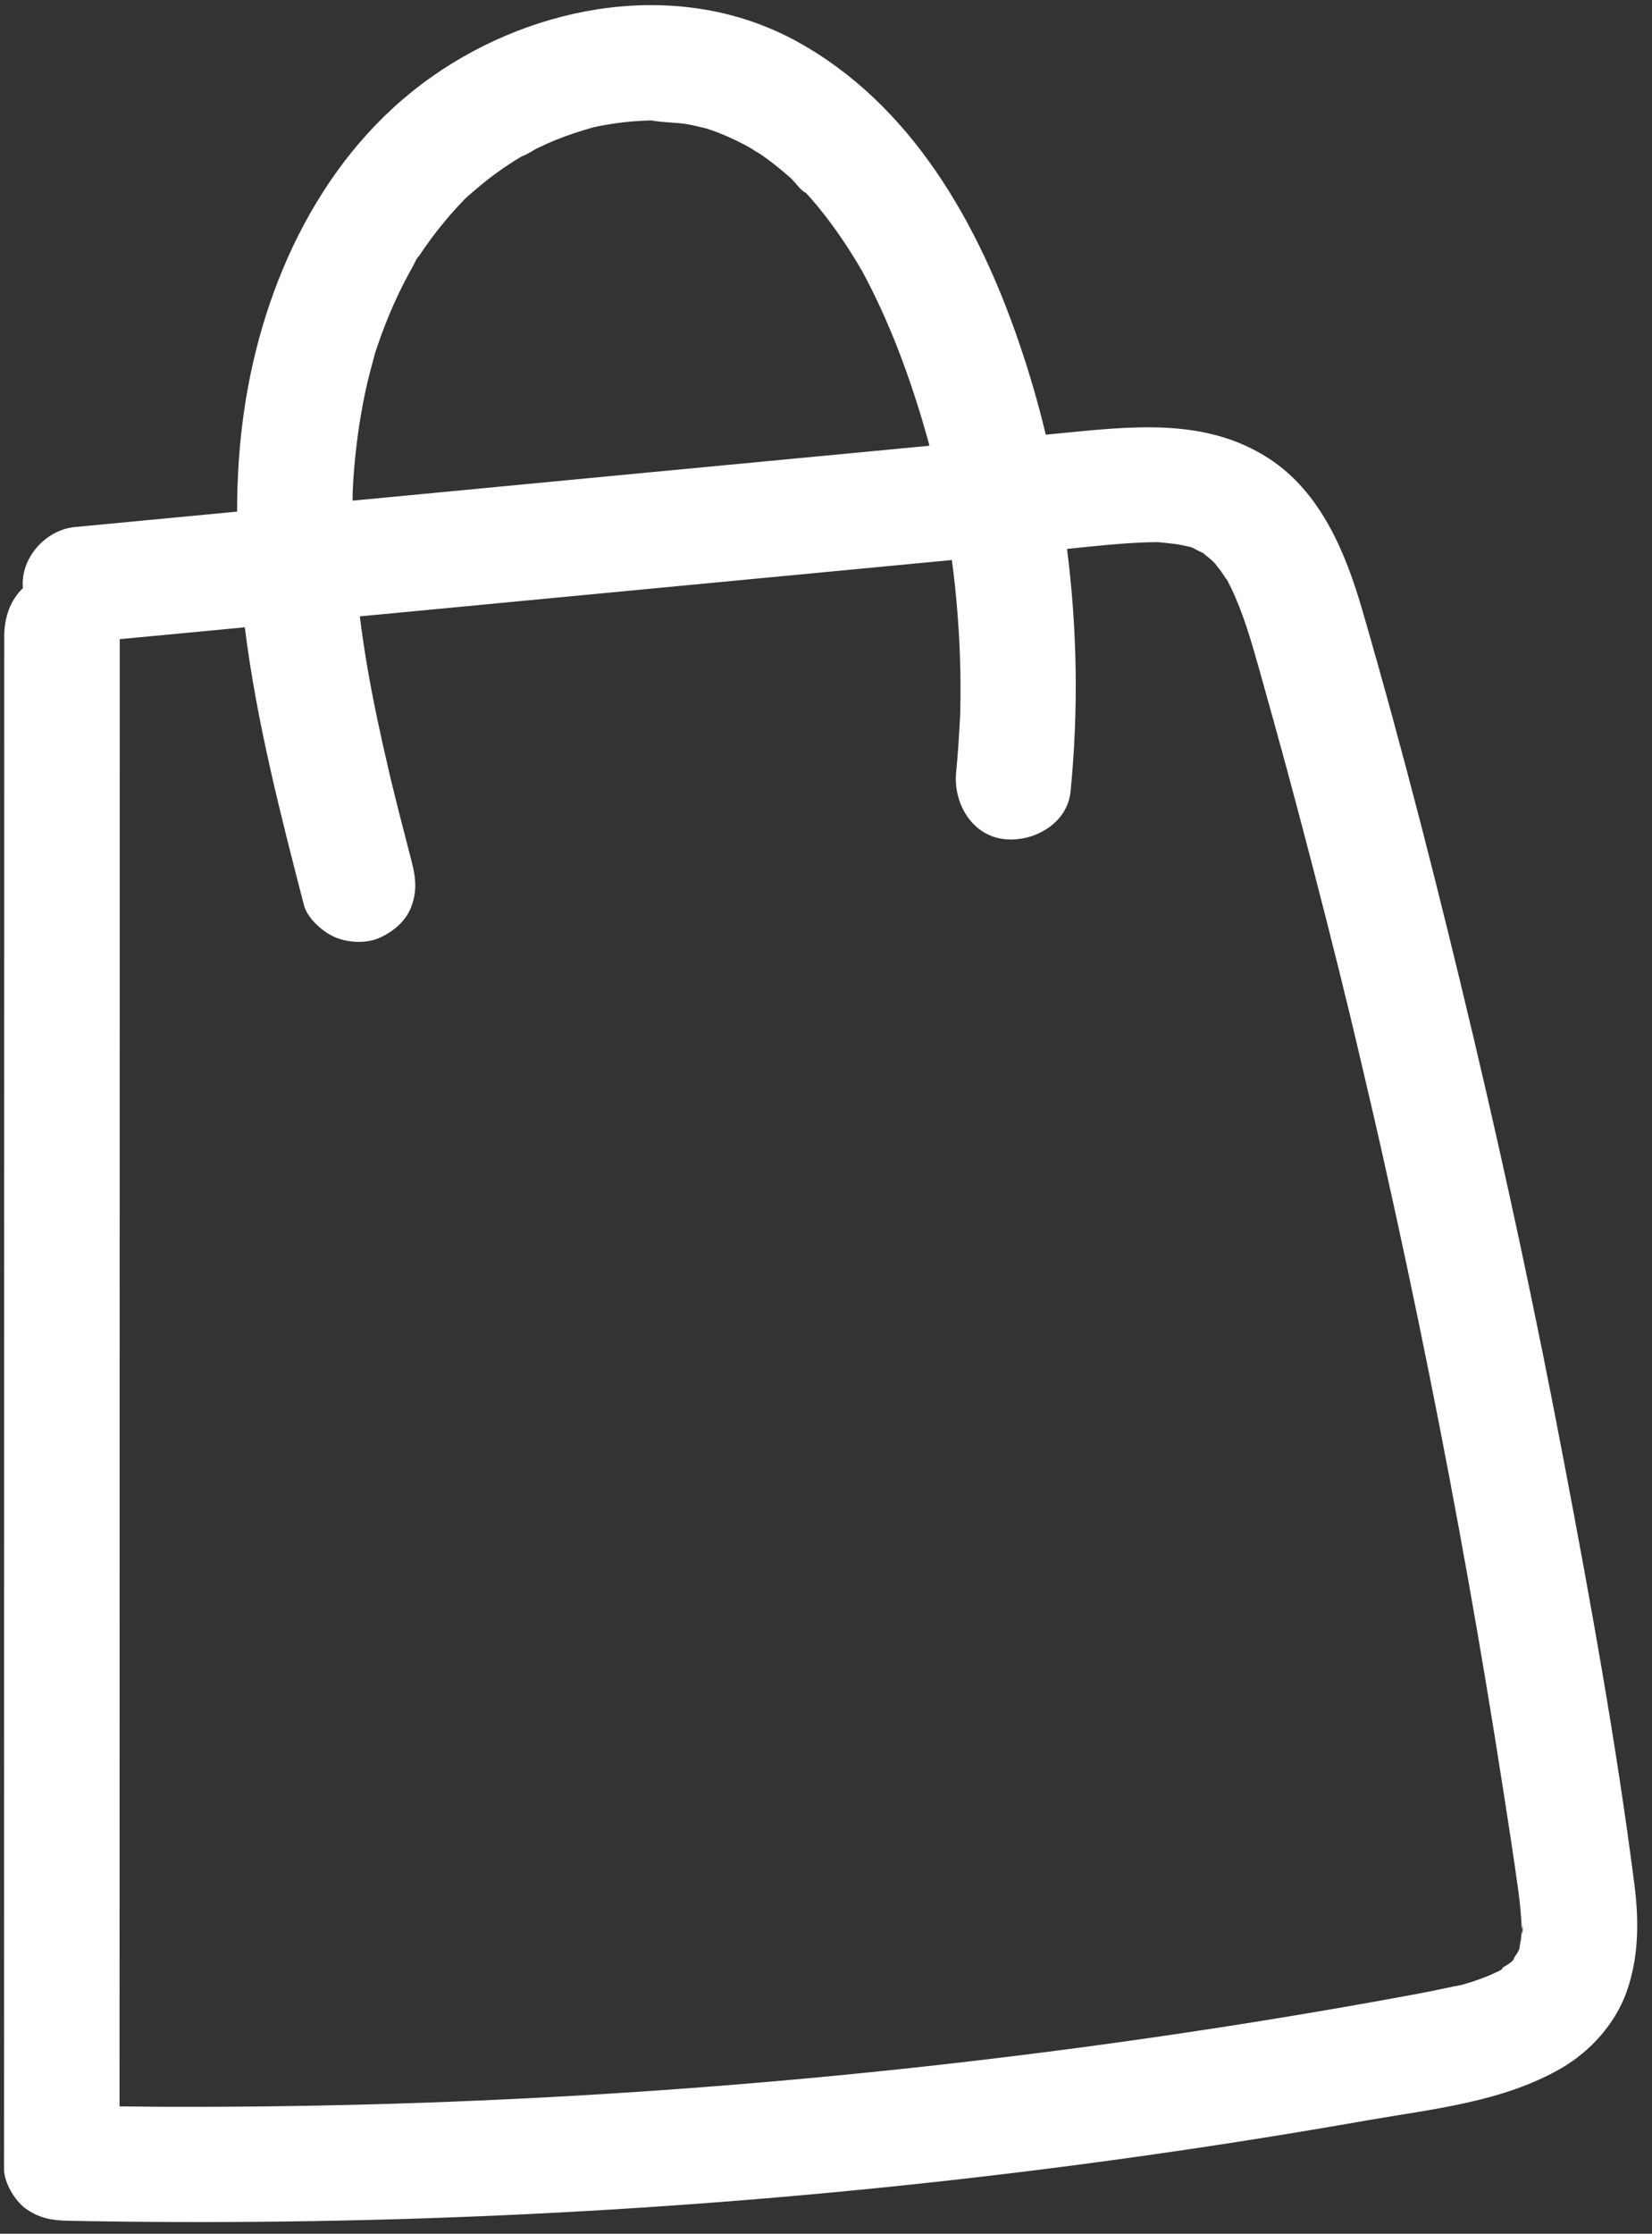 <svg width="54" height="73" viewBox="0 0 54 73" fill="none" xmlns="http://www.w3.org/2000/svg">
<rect x="0" y="0" width="54" height="73" fill="#333333" stroke="none"/>
<path d="M53.427 61.6C52.832 56.968 51.994 52.351 51.121 47.764C50.238 43.111 49.249 38.478 48.158 33.873C47.051 29.202 45.868 24.542 44.529 19.934C43.99 18.07 43.174 16.086 41.479 14.985C39.365 13.613 36.911 13.944 34.529 14.172C34.413 14.185 34.3 14.193 34.184 14.206C33.944 13.202 33.656 12.21 33.321 11.23C31.983 7.301 29.791 3.401 26.031 1.345C22.248 -0.724 17.53 0.103 14.113 2.509C10.556 5.01 8.589 9.22 7.979 13.427C7.819 14.529 7.75 15.625 7.75 16.72C7.137 16.778 6.52 16.837 5.907 16.895C4.752 17.004 3.6 17.115 2.446 17.224C1.486 17.315 0.656 18.247 0.749 19.221C0.347 19.603 0.139 20.162 0.139 20.796C0.137 27.311 0.138 33.821 0.136 40.333C0.137 46.843 0.135 53.354 0.133 59.865C0.135 63.541 0.133 67.214 0.132 70.891C0.133 71.328 0.481 71.911 0.825 72.167C1.256 72.483 1.684 72.565 2.216 72.576C11.699 72.76 21.191 72.337 30.619 71.302C35.319 70.786 40.003 70.119 44.661 69.299C46.812 68.924 49.136 68.698 51.053 67.58C51.989 67.031 52.784 66.15 53.159 65.124C53.57 63.988 53.577 62.788 53.427 61.6ZM37.832 17.717C37.791 17.715 37.756 17.716 37.736 17.711C37.755 17.709 37.787 17.712 37.832 17.717ZM26.256 6.207C26.256 6.207 26.278 6.23 26.285 6.242C26.253 6.211 26.221 6.173 26.199 6.147C26.213 6.158 26.231 6.178 26.256 6.207ZM11.527 16.308C11.527 16.308 11.528 16.288 11.527 16.279L11.526 16.27C11.527 16.244 11.527 16.219 11.528 16.193L11.526 16.181C11.528 16.165 11.526 16.152 11.528 16.136C11.526 16.12 11.528 16.107 11.527 16.098C11.529 16.085 11.531 16.075 11.53 16.066C11.537 15.916 11.543 15.769 11.553 15.622C11.619 14.676 11.745 13.729 11.943 12.8C12.03 12.388 12.14 11.983 12.25 11.575C12.252 11.568 12.252 11.565 12.252 11.562C12.293 11.443 12.332 11.325 12.373 11.206C12.453 10.969 12.543 10.734 12.636 10.499C12.804 10.075 12.995 9.655 13.203 9.249C13.298 9.064 13.396 8.88 13.498 8.701C13.544 8.62 13.616 8.431 13.69 8.376L13.698 8.365C13.951 7.983 14.223 7.612 14.517 7.26C14.646 7.101 14.779 6.947 14.919 6.796C14.999 6.708 15.082 6.62 15.165 6.535C15.176 6.521 15.191 6.51 15.202 6.496C15.216 6.482 15.231 6.468 15.245 6.454C15.545 6.193 15.842 5.937 16.164 5.7C16.356 5.559 16.554 5.424 16.754 5.295C16.822 5.253 16.888 5.208 16.957 5.169C16.995 5.146 17.037 5.119 17.076 5.099C17.231 5.054 17.437 4.903 17.576 4.837C17.773 4.743 17.973 4.653 18.174 4.571C18.574 4.409 18.98 4.28 19.396 4.16L19.405 4.159C19.405 4.159 19.424 4.154 19.433 4.153C19.53 4.133 19.626 4.111 19.723 4.094C19.935 4.056 20.148 4.024 20.361 3.998C20.556 3.975 20.748 3.961 20.944 3.95C21.061 3.944 21.178 3.938 21.292 3.936L21.295 3.935C21.694 4.014 22.124 3.991 22.523 4.07C22.715 4.107 22.904 4.157 23.093 4.2L23.096 4.2C23.238 4.248 23.38 4.297 23.519 4.352C23.88 4.495 24.229 4.665 24.57 4.858L24.573 4.857C24.64 4.923 24.777 4.985 24.846 5.032C25.037 5.161 25.223 5.3 25.404 5.446C25.553 5.567 25.703 5.691 25.847 5.819C25.963 5.924 26.19 6.246 26.339 6.3C26.392 6.355 26.443 6.413 26.493 6.468C26.649 6.645 26.798 6.827 26.945 7.014C27.213 7.358 27.463 7.712 27.702 8.078C27.811 8.244 27.915 8.414 28.019 8.584C28.077 8.683 28.131 8.782 28.192 8.877C28.193 8.883 28.197 8.889 28.201 8.895C28.212 8.913 28.22 8.928 28.224 8.94C28.648 9.73 29.016 10.549 29.343 11.384C29.748 12.427 30.091 13.49 30.383 14.567C24.096 15.164 17.812 15.761 11.526 16.362C11.524 16.343 11.523 16.327 11.527 16.308ZM49.744 63.086C49.731 63.201 49.725 63.323 49.705 63.439C49.691 63.52 49.674 63.598 49.657 63.679C49.673 63.642 49.688 63.603 49.702 63.563C49.624 63.841 49.608 63.878 49.657 63.679C49.646 63.718 49.631 63.758 49.612 63.795C49.589 63.845 49.5 63.965 49.49 63.992C49.493 63.991 49.499 63.984 49.508 63.977C49.499 63.991 49.485 64.005 49.471 64.019C49.49 64.02 49.475 64.057 49.384 64.13C49.369 64.144 49.352 64.155 49.331 64.167C49.331 64.167 49.33 64.168 49.328 64.171C49.328 64.171 49.312 64.198 49.306 64.211C49.312 64.198 49.316 64.184 49.322 64.174C49.257 64.222 49.176 64.266 49.101 64.315C49.133 64.312 49.115 64.355 48.994 64.415C48.973 64.427 48.949 64.436 48.925 64.448L48.922 64.448C48.831 64.493 48.737 64.534 48.639 64.576C48.466 64.645 48.288 64.709 48.11 64.769C48.002 64.802 47.891 64.836 47.783 64.866C47.771 64.868 47.758 64.872 47.746 64.873C47.736 64.874 47.727 64.879 47.715 64.88C47.644 64.897 47.559 64.912 47.537 64.914C47.189 64.983 46.841 65.064 46.492 65.129C41.948 65.978 37.372 66.678 32.782 67.237C23.651 68.349 14.451 68.887 5.253 68.851C4.805 68.847 4.356 68.843 3.907 68.837C3.907 62.878 3.907 56.92 3.91 50.961C3.912 44.45 3.911 37.939 3.913 31.428C3.915 27.913 3.912 24.403 3.914 20.888C5.277 20.761 6.639 20.631 8.002 20.5C8.384 23.565 9.164 26.597 9.935 29.579C10.046 30.009 10.537 30.443 10.921 30.615C11.348 30.808 11.955 30.846 12.393 30.654C12.833 30.459 13.243 30.13 13.43 29.669C13.631 29.165 13.6 28.718 13.466 28.195C13.325 27.645 13.182 27.095 13.041 26.545C12.98 26.294 12.916 26.044 12.854 25.79C12.849 25.771 12.838 25.728 12.827 25.682L12.81 25.617C12.806 25.601 12.804 25.589 12.803 25.579C12.795 25.561 12.79 25.543 12.788 25.524C12.784 25.518 12.784 25.512 12.783 25.505L12.781 25.493L12.777 25.48C12.744 25.344 12.714 25.211 12.684 25.078C12.424 23.968 12.187 22.857 11.996 21.737C11.908 21.207 11.827 20.676 11.762 20.143C18.12 19.538 24.483 18.933 30.841 18.328C30.933 18.319 31.024 18.309 31.115 18.302C31.272 19.495 31.366 20.692 31.391 21.892C31.396 22.187 31.399 22.485 31.396 22.784C31.396 22.908 31.393 23.032 31.39 23.156C31.39 23.188 31.39 23.219 31.391 23.251C31.389 23.267 31.388 23.29 31.388 23.315C31.354 23.96 31.317 24.602 31.254 25.243C31.157 26.228 31.752 27.296 32.814 27.422C33.776 27.537 34.894 26.918 34.995 25.863C35.255 23.216 35.214 20.561 34.878 17.939C35.736 17.852 36.6 17.755 37.464 17.724C37.591 17.72 37.721 17.719 37.848 17.719L37.861 17.717C38.063 17.737 38.433 17.778 38.475 17.786C38.556 17.8 38.637 17.817 38.718 17.834C38.76 17.842 38.8 17.85 38.842 17.859C38.881 17.87 38.911 17.88 38.933 17.884C38.936 17.884 38.943 17.889 38.947 17.889L38.95 17.889L38.956 17.888C39.083 17.951 39.232 18.034 39.326 18.084C39.281 18.051 39.237 18.02 39.192 17.99C39.264 18.033 39.338 18.079 39.41 18.123C39.393 18.118 39.363 18.102 39.326 18.084C39.343 18.095 39.361 18.109 39.378 18.12C39.467 18.187 39.554 18.26 39.639 18.337C39.691 18.385 39.742 18.443 39.798 18.491C39.749 18.452 39.711 18.418 39.683 18.392C39.711 18.421 39.74 18.45 39.761 18.476C39.882 18.622 39.99 18.776 40.09 18.937C40.101 18.952 40.108 18.964 40.116 18.979C40.104 18.954 40.092 18.927 40.086 18.902C40.231 19.163 40.254 19.205 40.15 19.032C40.139 19.014 40.127 18.997 40.116 18.979C40.15 19.058 40.206 19.137 40.242 19.213C40.642 20.05 40.898 20.944 41.15 21.835C41.459 22.929 41.762 24.028 42.062 25.126C42.655 27.324 43.227 29.531 43.777 31.739C43.839 31.99 43.9 32.241 43.961 32.495C43.983 32.578 44.004 32.661 44.023 32.745C44.026 32.745 44.026 32.748 44.027 32.758C44.031 32.764 44.032 32.773 44.034 32.789C44.038 32.798 44.039 32.813 44.044 32.832C44.049 32.844 44.051 32.863 44.056 32.882C44.061 32.9 44.067 32.922 44.072 32.946C44.084 32.993 44.095 33.036 44.1 33.055C44.231 33.609 44.366 34.163 44.494 34.718C44.762 35.852 45.025 36.986 45.277 38.121C45.781 40.37 46.259 42.624 46.712 44.881C47.617 49.373 48.418 53.883 49.123 58.408C49.298 59.539 49.478 60.672 49.632 61.805C49.689 62.228 49.727 62.646 49.746 63.073C49.746 63.073 49.747 63.071 49.749 63.066C49.798 62.632 49.769 63.499 49.747 63.082L49.744 63.086Z" fill="white"/>
</svg>
